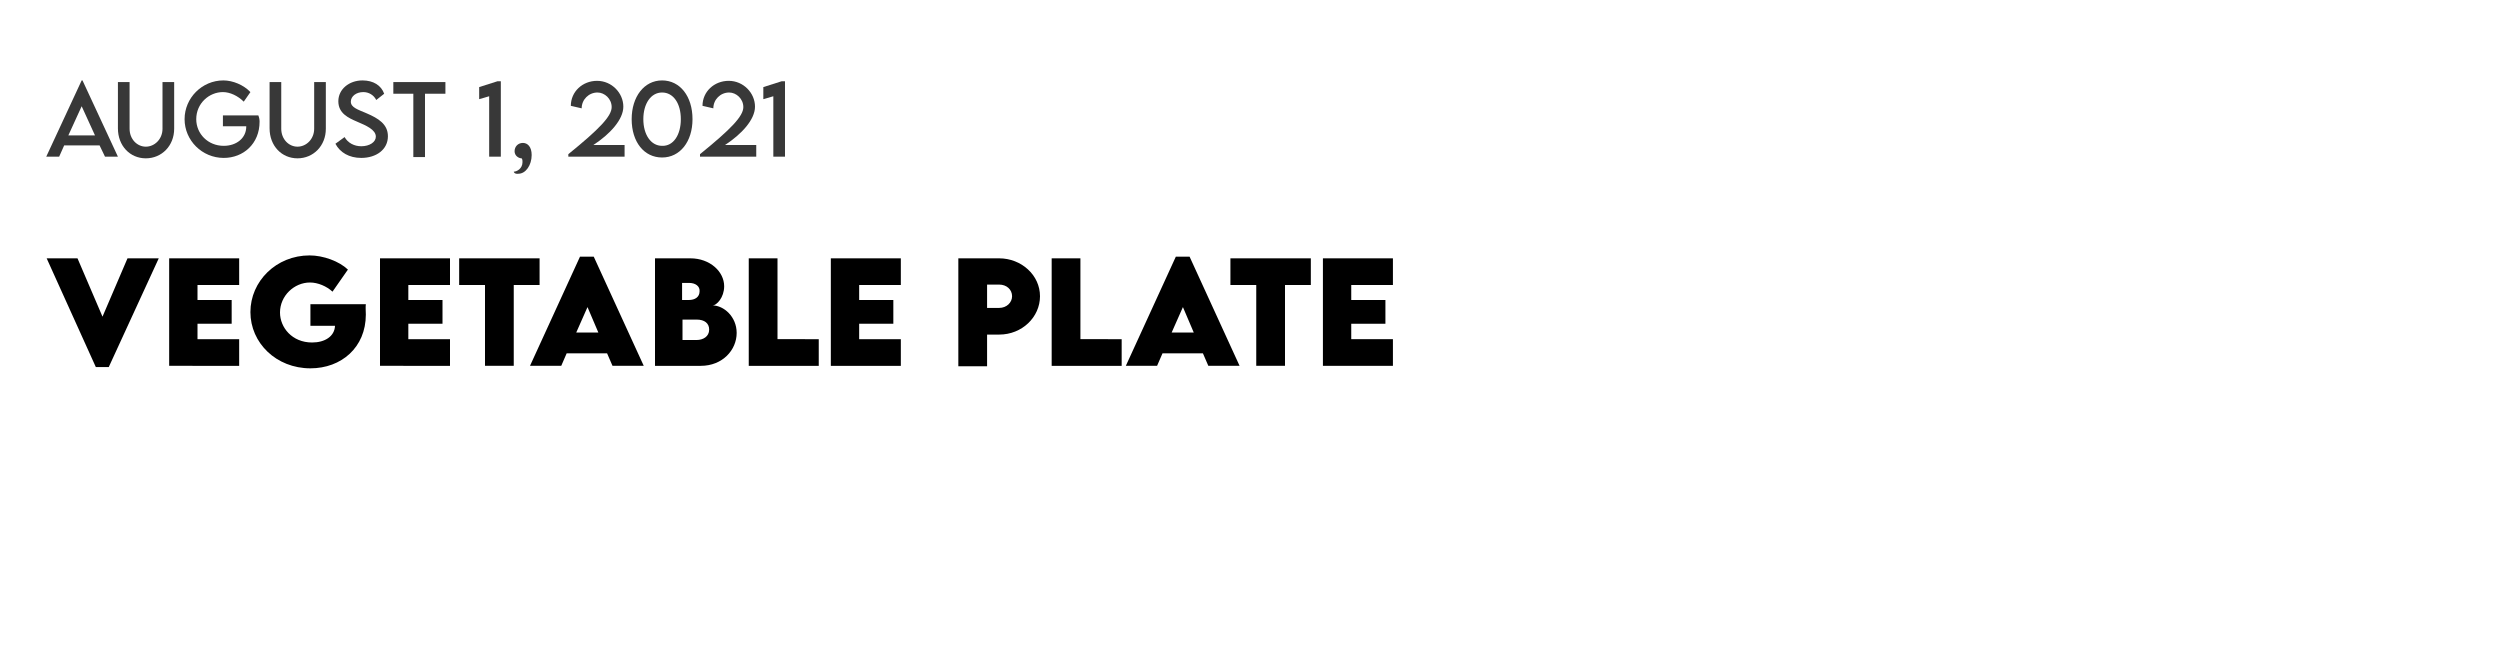 <?xml version="1.0" encoding="utf-8"?>
<!-- Generator: Adobe Illustrator 25.0.0, SVG Export Plug-In . SVG Version: 6.00 Build 0)  -->
<svg version="1.1" xmlns="http://www.w3.org/2000/svg" xmlns:xlink="http://www.w3.org/1999/xlink" x="0px" y="0px"
	 viewBox="0 0 600 160.1" style="enable-background:new 0 0 600 160.1;" xml:space="preserve">
<style type="text/css">
	.st0{fill:#383838;}
</style>
<g id="Ebene_1">
	<g id="BACKGROUND">
	</g>
	<g id="ELEMENTS">
	</g>
	<g>
		<path class="st0" d="M23.9,34.9h-8.5l-1.2,2.7h-3.1l8.5-18.3h0.2l8.5,18.3h-3.1L23.9,34.9z M22.8,32.5l-3.2-7l-3.2,7H22.8z"/>
		<path class="st0" d="M28.3,30.8V19.7h2.8v11.2c0,2.5,1.8,4.3,3.9,4.3s4-1.8,4-4.3V19.7h2.8v11.2c0,4.1-3,7.1-6.8,7.1
			S28.3,35,28.3,30.8z"/>
		<path class="st0" d="M62.3,29.2c0,5.3-3.9,8.7-8.6,8.7c-5.2,0-9.4-4.2-9.4-9.3c0-5.1,4.2-9.3,9.3-9.3c2.3,0,4.9,1.1,6.5,2.8
			l-1.6,2.3c-1.4-1.4-3.3-2.3-5-2.3c-3.3,0-6.4,2.7-6.4,6.5c0,3.5,2.8,6.4,6.6,6.4c3.1,0,5.4-1.9,5.4-4.6v-0.1h-5.6v-2.6h8.5
			C62.2,28.2,62.3,28.7,62.3,29.2z"/>
		<path class="st0" d="M64.7,30.8V19.7h2.8v11.2c0,2.5,1.8,4.3,3.9,4.3s4-1.8,4-4.3V19.7h2.8v11.2c0,4.1-3,7.1-6.8,7.1
			S64.7,35,64.7,30.8z"/>
		<path class="st0" d="M80.5,34.5l2.2-1.6c0.8,1.4,2.3,2.2,4,2.2c2,0,3.5-1,3.5-2.3c0-1.7-2.4-2.7-4.5-3.6c-2.1-0.9-4.5-2-4.5-4.9
			c0-2.9,2.6-5,5.8-5c2.6,0,4.5,1.2,5.2,3.2L90.3,24c-0.6-1.2-1.8-1.9-3.1-1.9c-1.7,0-3,1-3,2.3c0,1.4,1.7,1.9,3.8,2.8
			c2.8,1.2,5.1,2.6,5.1,5.5c0,3.2-2.8,5.2-6.4,5.2C83.8,37.9,81.6,36.6,80.5,34.5z"/>
		<path class="st0" d="M106.9,22.5H102v15.2h-2.8V22.5h-4.8v-2.8h12.5V22.5z"/>
		<path class="st0" d="M120.2,19.5v18.1h-2.8V23.1l-2.4,0.7v-2.9l4.4-1.4H120.2z"/>
		<path class="st0" d="M123.3,41.2c0.7,0,2.1-0.7,2.1-2.3c0-0.4,0-0.6-0.2-0.9c-0.7,0-1.7-0.6-1.7-1.7c0-1.1,0.8-2,2-2
			c1.1,0,2.1,0.9,2.1,2.9c0,2.4-1.4,4.5-3.2,4.5C123.6,41.8,123.3,41.4,123.3,41.2z"/>
		<path class="st0" d="M149.9,34.8v2.8h-13.5V37c7.4-6,10.4-9.1,10.4-11.3c0-2-1.7-3.5-3.4-3.5c-2.1,0-3.8,1.7-3.8,3.8l-2.6-0.6
			c0-3.4,2.8-6,6.3-6c3.5,0,6.3,2.9,6.3,6.2c0,3.1-3.2,6.6-7.2,9.2H149.9z"/>
		<path class="st0" d="M151.6,28.6c0-5.4,3-9.3,7.3-9.3s7.3,3.8,7.3,9.3c0,5.4-3,9.2-7.3,9.2S151.6,34.1,151.6,28.6z M163.4,28.6
			c0-3.8-1.8-6.4-4.5-6.4c-2.7,0-4.5,2.7-4.5,6.4c0,3.7,1.8,6.4,4.5,6.4C161.6,35.1,163.4,32.4,163.4,28.6z"/>
		<path class="st0" d="M181.5,34.8v2.8H168V37c7.4-6,10.4-9.1,10.4-11.3c0-2-1.7-3.5-3.4-3.5c-2.1,0-3.8,1.7-3.8,3.8l-2.6-0.6
			c0-3.4,2.8-6,6.3-6c3.5,0,6.3,2.9,6.3,6.2c0,3.1-3.2,6.6-7.2,9.2H181.5z"/>
		<path class="st0" d="M188.4,19.5v18.1h-2.8V23.1l-2.4,0.7v-2.9l4.4-1.4H188.4z"/>
	</g>
	<g>
		<path d="M38.1,62L26.1,88.1H23L11.2,62h7.4l6,14l6-14H38.1z"/>
		<path d="M47.4,68.3V72h8.2v5.7h-8.2v3.7h10v6.4H40.6V62h16.8v6.4H47.4z"/>
		<path d="M87.8,75.5c0,7.9-5.9,12.9-13.3,12.9c-8.2,0-14.4-6.1-14.4-13.5c0-7.4,6.2-13.6,14.2-13.6c3.3,0,7.1,1.4,9.2,3.4L79.8,70
			c-1.4-1.3-3.5-2.2-5.4-2.2c-3.8,0-7.2,3.2-7.2,7.2c0,3.6,2.9,7.2,7.7,7.2c3.1,0,5.4-1.5,5.5-4h-5.9V73h13.3
			C87.7,73.8,87.8,74.7,87.8,75.5z"/>
		<path d="M98,68.3V72h8.2v5.7H98v3.7h10v6.4H91.2V62h16.8v6.4H98z"/>
		<path d="M129.5,68.4h-6.2v19.4h-6.9V68.4h-6.2V62h19.3V68.4z"/>
		<path d="M145.7,84.8h-9.7l-1.3,3h-7.5l12-26.2h3.3l12,26.2H147L145.7,84.8z M143.6,79.8l-2.6-6.1l-2.7,6.1H143.6z"/>
		<path d="M176.8,79.9c0,4.1-3.4,7.9-8.6,7.9h-11V62h8.5c4.7,0,8.1,3.2,8.1,6.7c0,2.7-1.8,4.6-2.8,4.6
			C173.7,73.3,176.8,76,176.8,79.9z M165.4,67.9h-1.7V72h1.6c1.5,0,2.6-0.7,2.6-2.1C168,68.7,166.9,67.9,165.4,67.9z M170.2,79.1
			c0-1.5-1.1-2.4-3-2.4l-3.4,0v4.9h3.4C168.7,81.6,170.2,80.8,170.2,79.1z"/>
		<path d="M196.5,81.4v6.4h-16.8V62h6.9v19.4H196.5z"/>
		<path d="M206.2,68.3V72h8.2v5.7h-8.2v3.7h10v6.4h-16.8V62h16.8v6.4H206.2z"/>
		<path d="M230,62h9.8c5.3,0,9.8,4,9.8,9.1c0,5-4.3,9.2-9.8,9.2h-2.9v7.6H230V62z M242.9,71.1c0-1.6-1.3-2.8-3.1-2.8h-2.9v5.6l2.9,0
			C241.6,73.9,242.9,72.6,242.9,71.1z"/>
		<path d="M269.2,81.4v6.4h-16.8V62h6.9v19.4H269.2z"/>
		<path d="M288.7,84.8h-9.7l-1.3,3h-7.5l12-26.2h3.3l12,26.2H290L288.7,84.8z M286.5,79.8l-2.6-6.1l-2.7,6.1H286.5z"/>
		<path d="M314.6,68.4h-6.2v19.4h-6.9V68.4h-6.2V62h19.3V68.4z"/>
		<path d="M324.3,68.3V72h8.2v5.7h-8.2v3.7h10v6.4h-16.8V62h16.8v6.4H324.3z"/>
	</g>
</g>
<g id="Ebene_2">
</g>
</svg>
